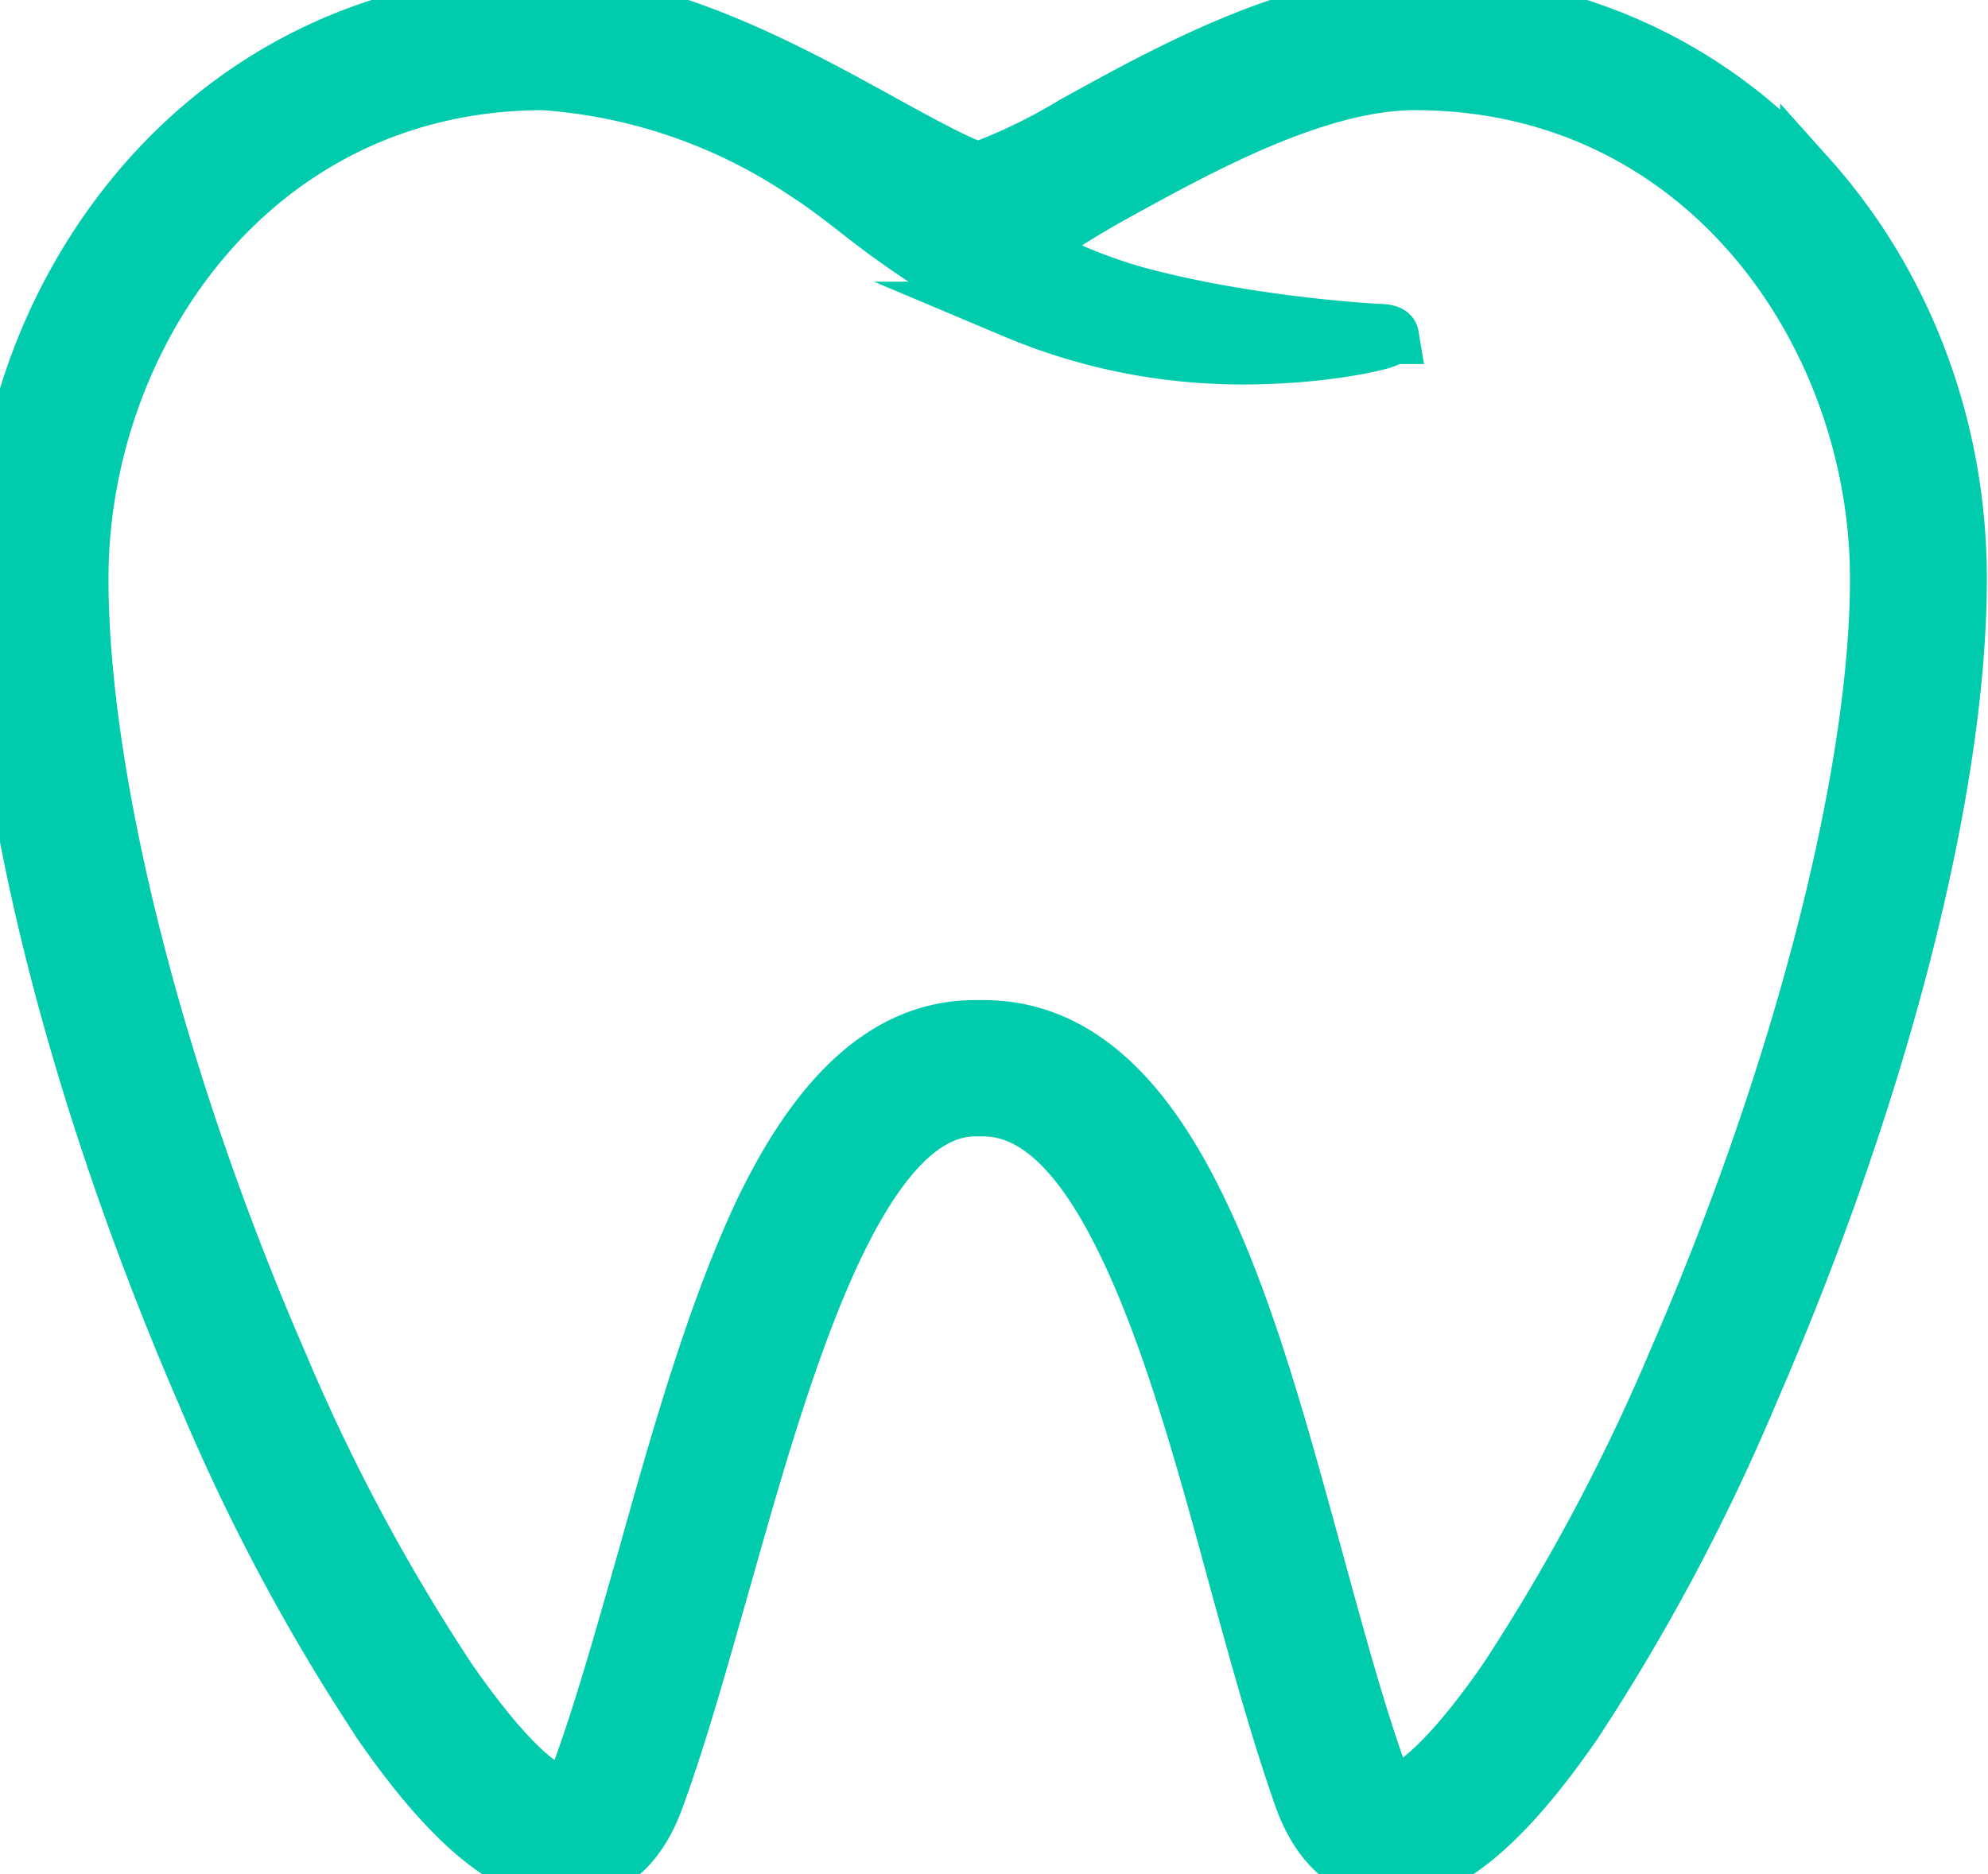 <svg xmlns="http://www.w3.org/2000/svg" xmlns:xlink="http://www.w3.org/1999/xlink" width="35" height="33" viewBox="0 0 35 33"><defs><path id="18c0a" d="M914.84 754.13c1.7 1.9 2.64 4.42 2.64 7.06 0 3.67-1.36 9.01-3.65 14.28a36.07 36.07 0 0 1-3.12 5.87c-1.23 1.78-2.27 2.65-3.2 2.65-.41 0-1.16-.17-1.58-1.34-.4-1.13-.76-2.44-1.14-3.82-.57-2.1-1.16-4.25-1.94-5.88-.78-1.64-1.61-2.44-2.54-2.44h-.14c-2.09 0-3.4 4.6-4.44 8.28-.4 1.4-.76 2.71-1.18 3.86-.42 1.18-1.18 1.35-1.6 1.35-.93 0-1.98-.85-3.2-2.6a34.84 34.84 0 0 1-3.12-5.82c-2.27-5.23-3.63-10.6-3.63-14.39 0-2.64.94-5.15 2.64-7.06 1.79-2 4.25-3.1 6.93-3.1 2.1 0 4.36 1.25 6.01 2.16.6.33 1.42.78 1.66.81a9.75 9.75 0 0 0 1.67-.81c1.65-.91 3.9-2.16 6-2.16 2.68 0 5.15 1.1 6.93 3.1zm-7.36 2.78c0 .05-.2.1-.2.1-.02.01-.97.26-2.4.26-1.39 0-2.74-.27-4.02-.81a15.92 15.92 0 0 1-2.74-1.75c-.32-.25-.65-.5-.89-.65a9.44 9.44 0 0 0-4.66-1.62c-5.11 0-8.16 4.45-8.16 8.75 0 3.55 1.34 8.84 3.51 13.83a34.02 34.02 0 0 0 2.98 5.57c1.38 1.98 1.93 2.02 2.05 2 .16-.02.2-.18.28-.42.4-1.1.76-2.4 1.15-3.76.6-2.15 1.24-4.37 2.06-6.1 1.04-2.15 2.26-3.2 3.73-3.2h.14c1.53 0 2.77 1.05 3.81 3.23.84 1.74 1.44 3.97 2.03 6.12.37 1.35.72 2.64 1.1 3.71.1.3.12.39.26.41.21.05.93-.42 2.04-2.04a35.2 35.2 0 0 0 2.99-5.63c2.18-5.02 3.53-10.28 3.53-13.72 0-4.3-3.05-8.75-8.16-8.75-1.73 0-3.8 1.14-5.32 1.98-.28.15-1.42.82-1.42.95 0 .14 1.05.62 1.94.85 1.97.52 4.14.63 4.16.63 0 0 .2 0 .21.06z"/></defs><g><g transform="translate(-883 -751)"><g><use fill="#00ccad" xlink:href="#18c0a"/><use fill="#fff" fill-opacity="0" stroke="#00ccad" stroke-miterlimit="50" xlink:href="#18c0a"/></g></g></g></svg>